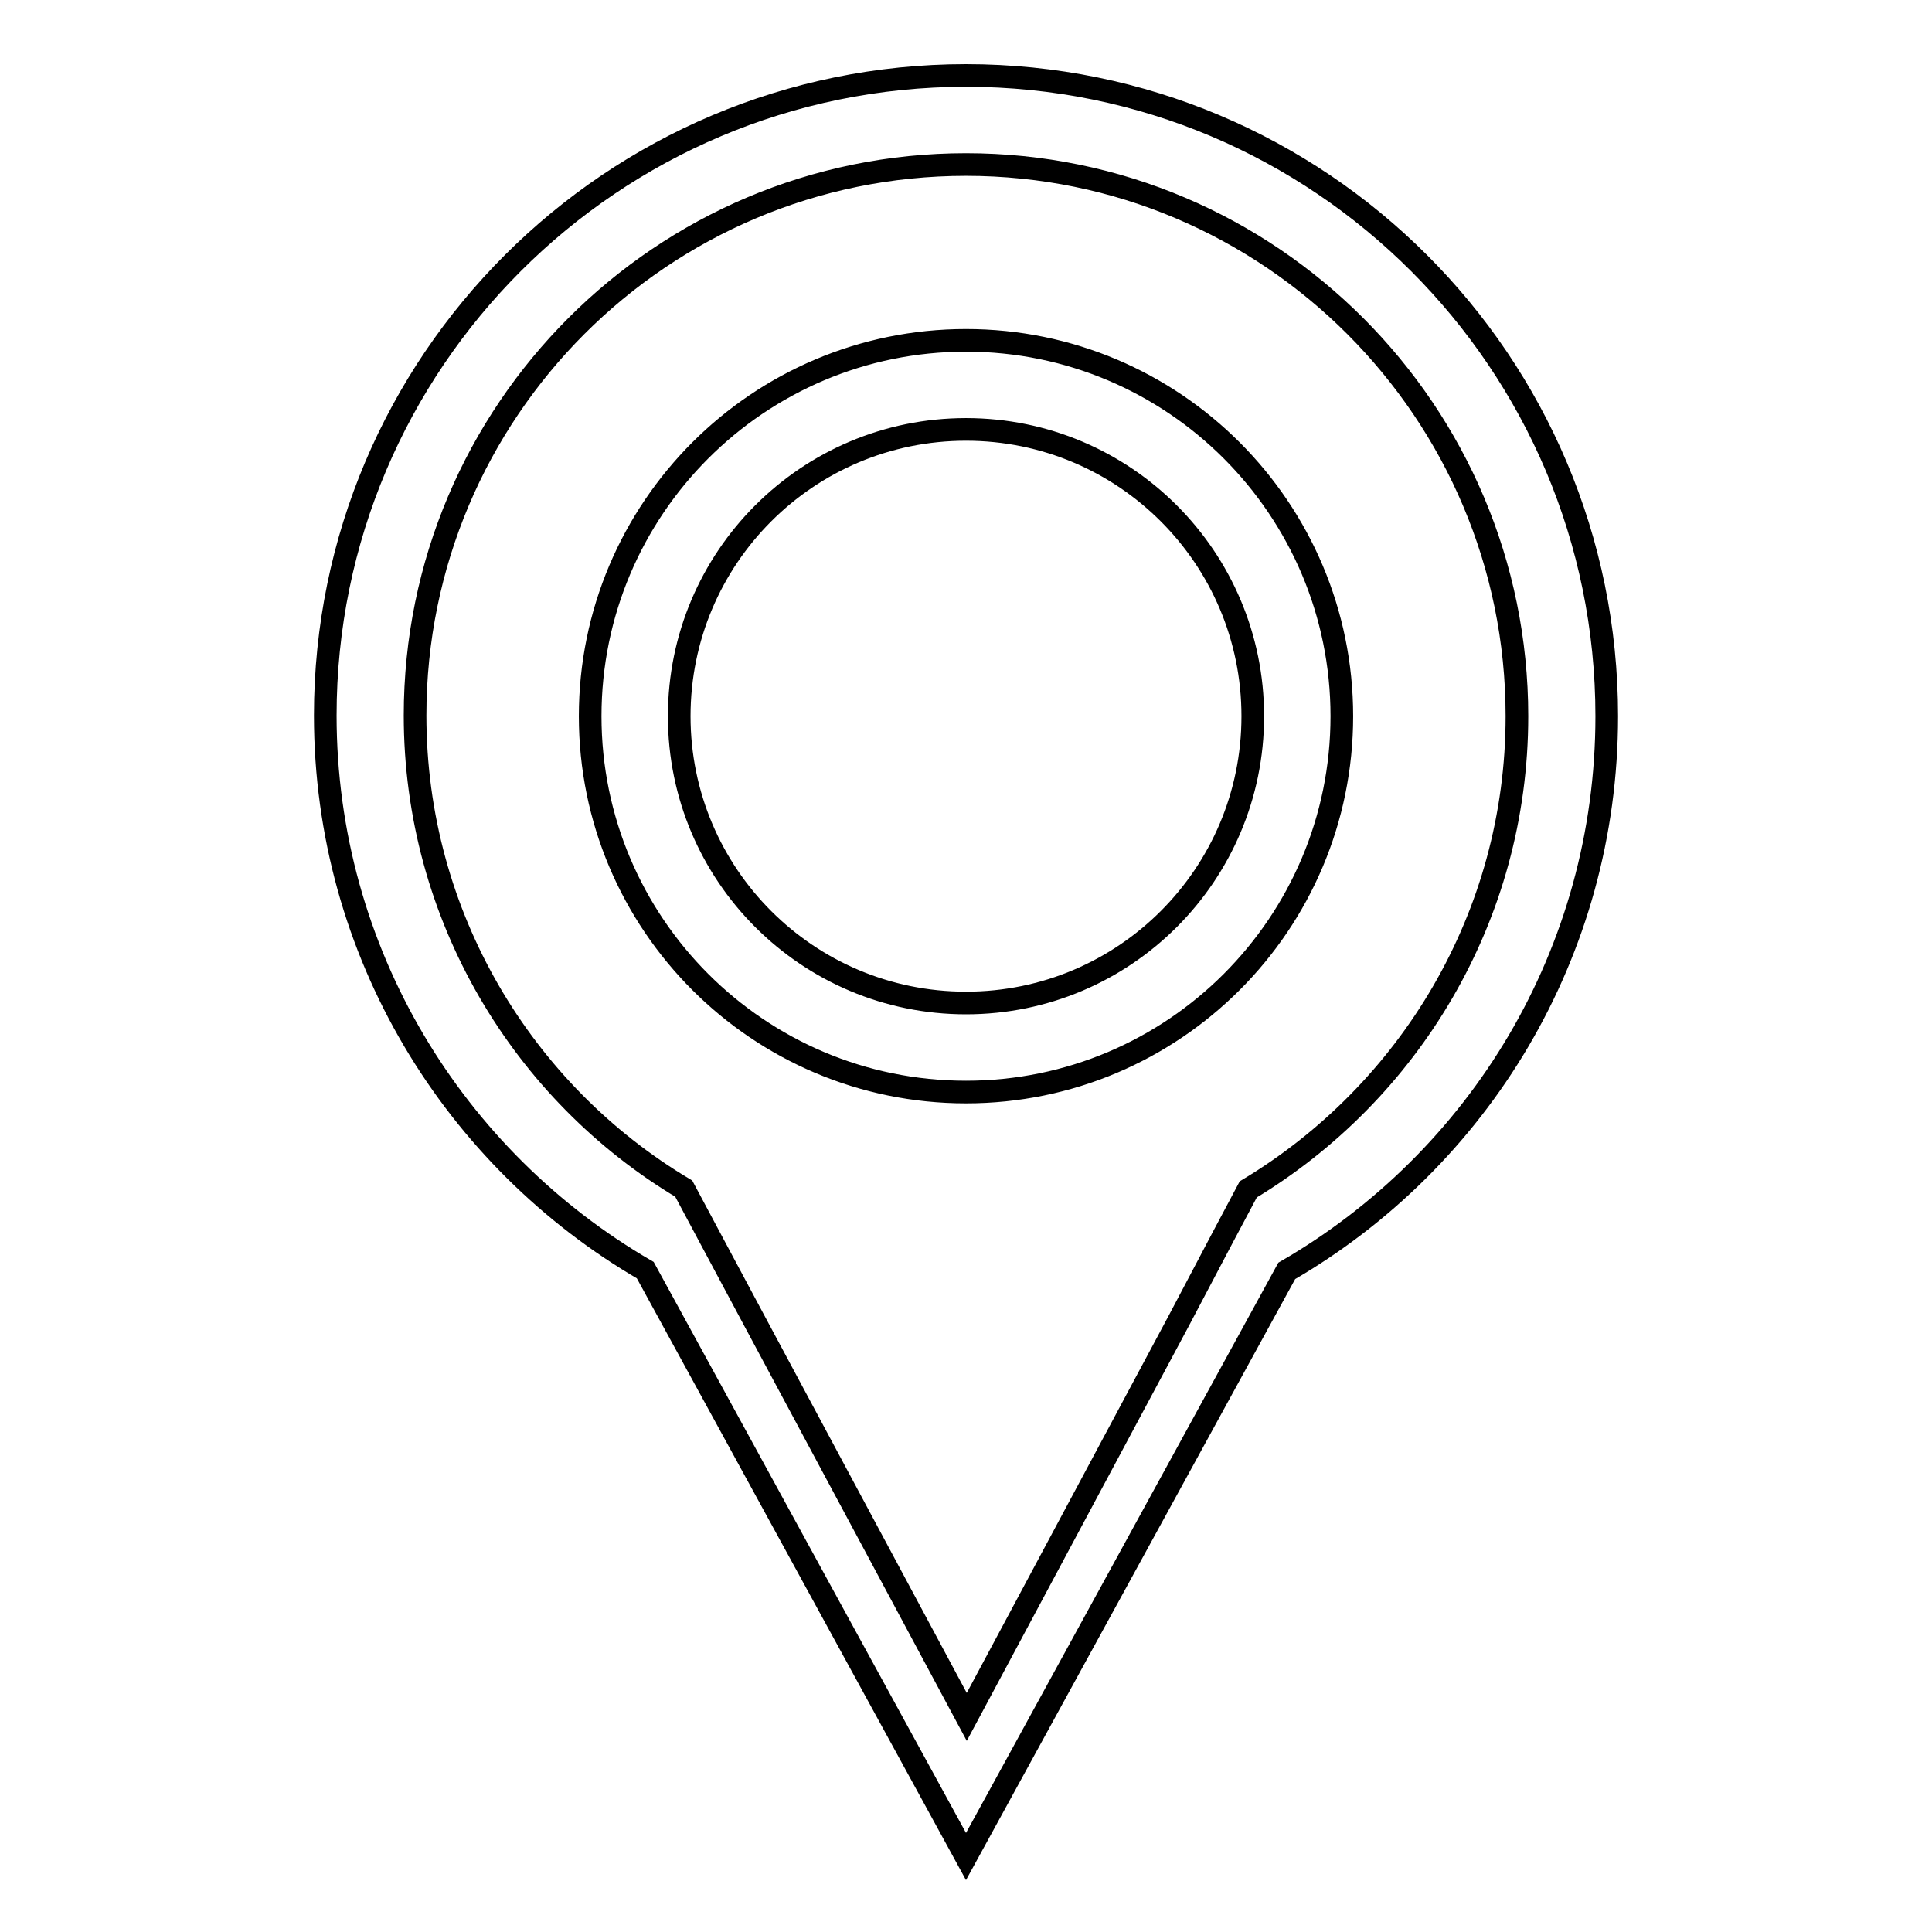 <?xml version="1.0" encoding="utf-8"?>
<!-- Svg Vector Icons : http://www.onlinewebfonts.com/icon -->
<!DOCTYPE svg PUBLIC "-//W3C//DTD SVG 1.1//EN" "http://www.w3.org/Graphics/SVG/1.1/DTD/svg11.dtd">
<svg version="1.1" xmlns="http://www.w3.org/2000/svg" xmlns:xlink="http://www.w3.org/1999/xlink" x="0px" y="0px" viewBox="0 0 256 256" enable-background="new 0 0 256 256" xml:space="preserve">
<g><g><path stroke-width="3" fill-opacity="0" stroke="#000000"  d="M128,10c46.9,0,84.9,38,84.9,84.9c0,31.4-17,58.8-42.4,73.5L128,246l-42.5-77.7c-25.3-14.7-42.4-42.1-42.4-73.5C43.1,48,81.1,10,128,10L128,10z M156.2,175L162,164l0,0l3.4-6.4c21.3-12.8,35.6-36.1,35.6-62.7c0-40.3-32.7-73.1-73-73.1c-40.3,0-73,32.7-73,73c0,26.6,14.3,50,35.6,62.7l3.9,7.3l5.4,10.1l28.2,52.6L156.2,175L156.2,175z M128,45.1c-27.5,0-49.8,22.3-49.8,49.8c0,27.5,22.3,49.8,49.8,49.8c27.5,0,49.8-22.3,49.8-49.8C177.8,67.4,155.5,45.1,128,45.1L128,45.1z M128,56.9c-21,0-38,17-38,38c0,21,17,38,38,38c21,0,38-17,38-38C166,73.9,149,56.9,128,56.9z"/></g></g>
</svg>